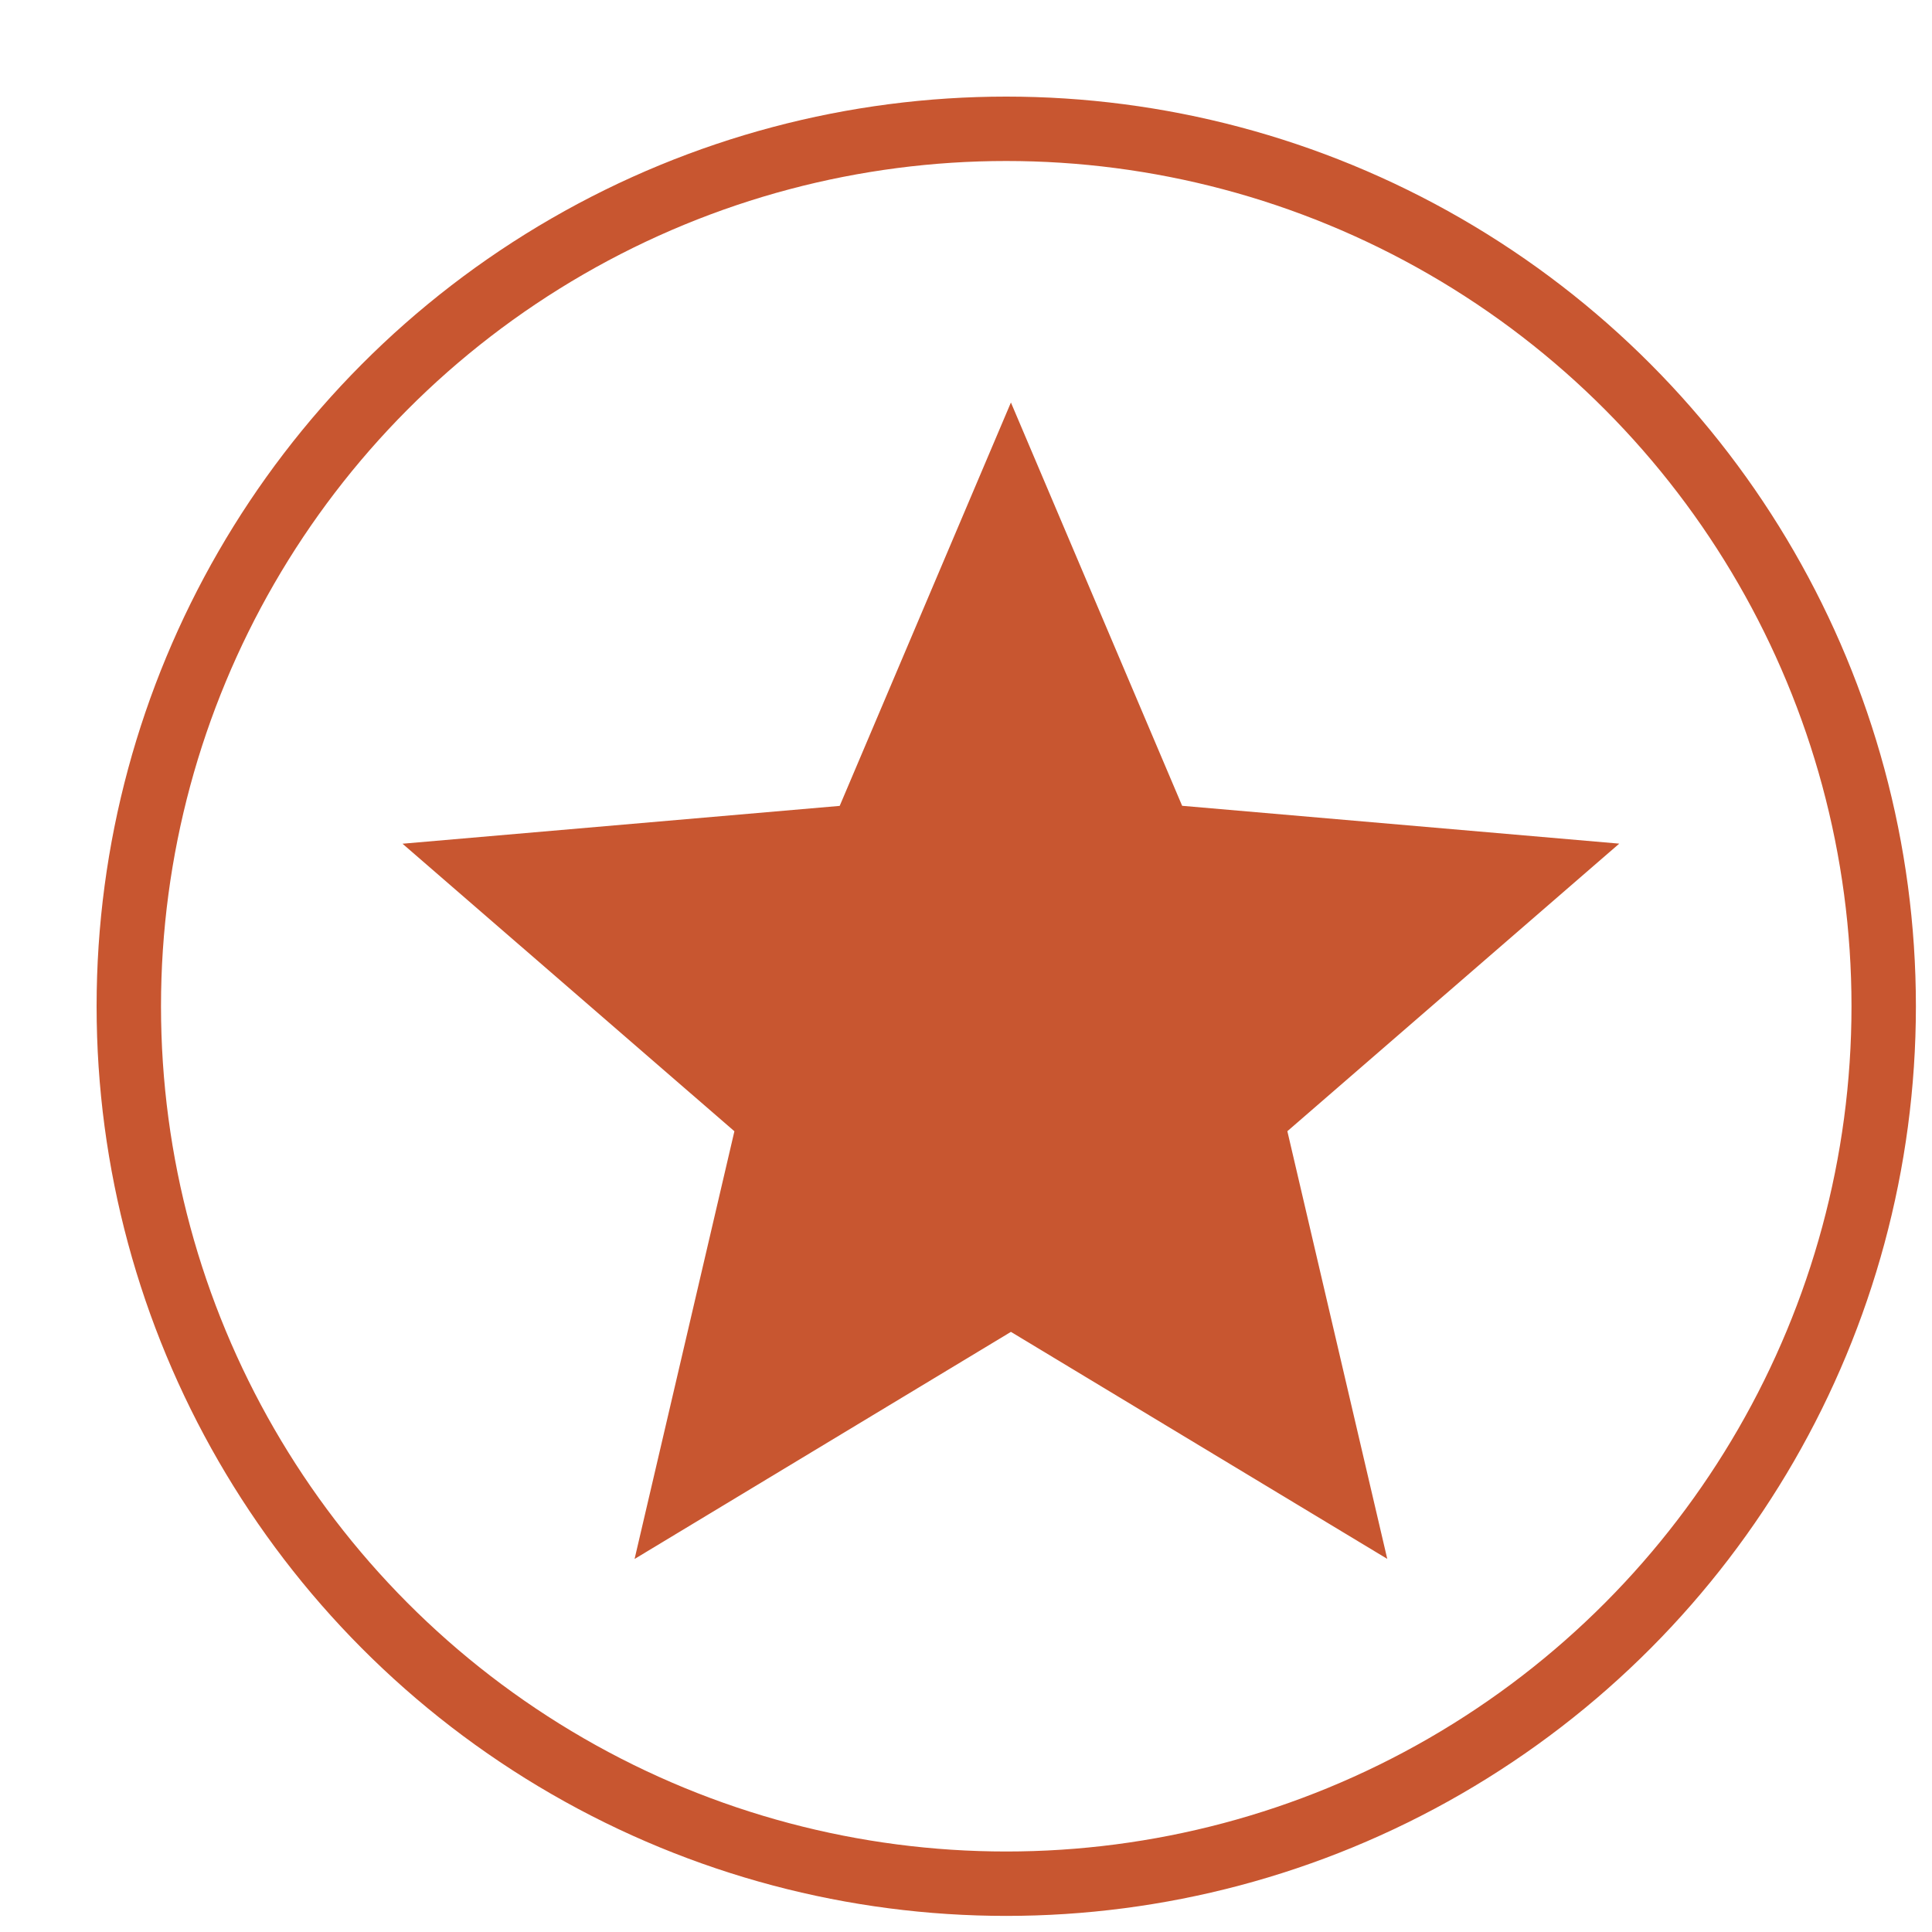 <svg xmlns="http://www.w3.org/2000/svg" fill="none" viewBox="0 0 24 24" height="24" width="24">
<path fill="#C85630" d="M7.883 19.366L9.123 14.053L5 10.481L10.431 10.011L12.558 5L14.685 10.01L20.115 10.48L15.992 14.052L17.233 19.365L12.558 16.545L7.883 19.366Z"></path>
<circle stroke-width="0.8" stroke="#C85630" r="10.9" cy="12.5" cx="12.5"></circle>
</svg>
